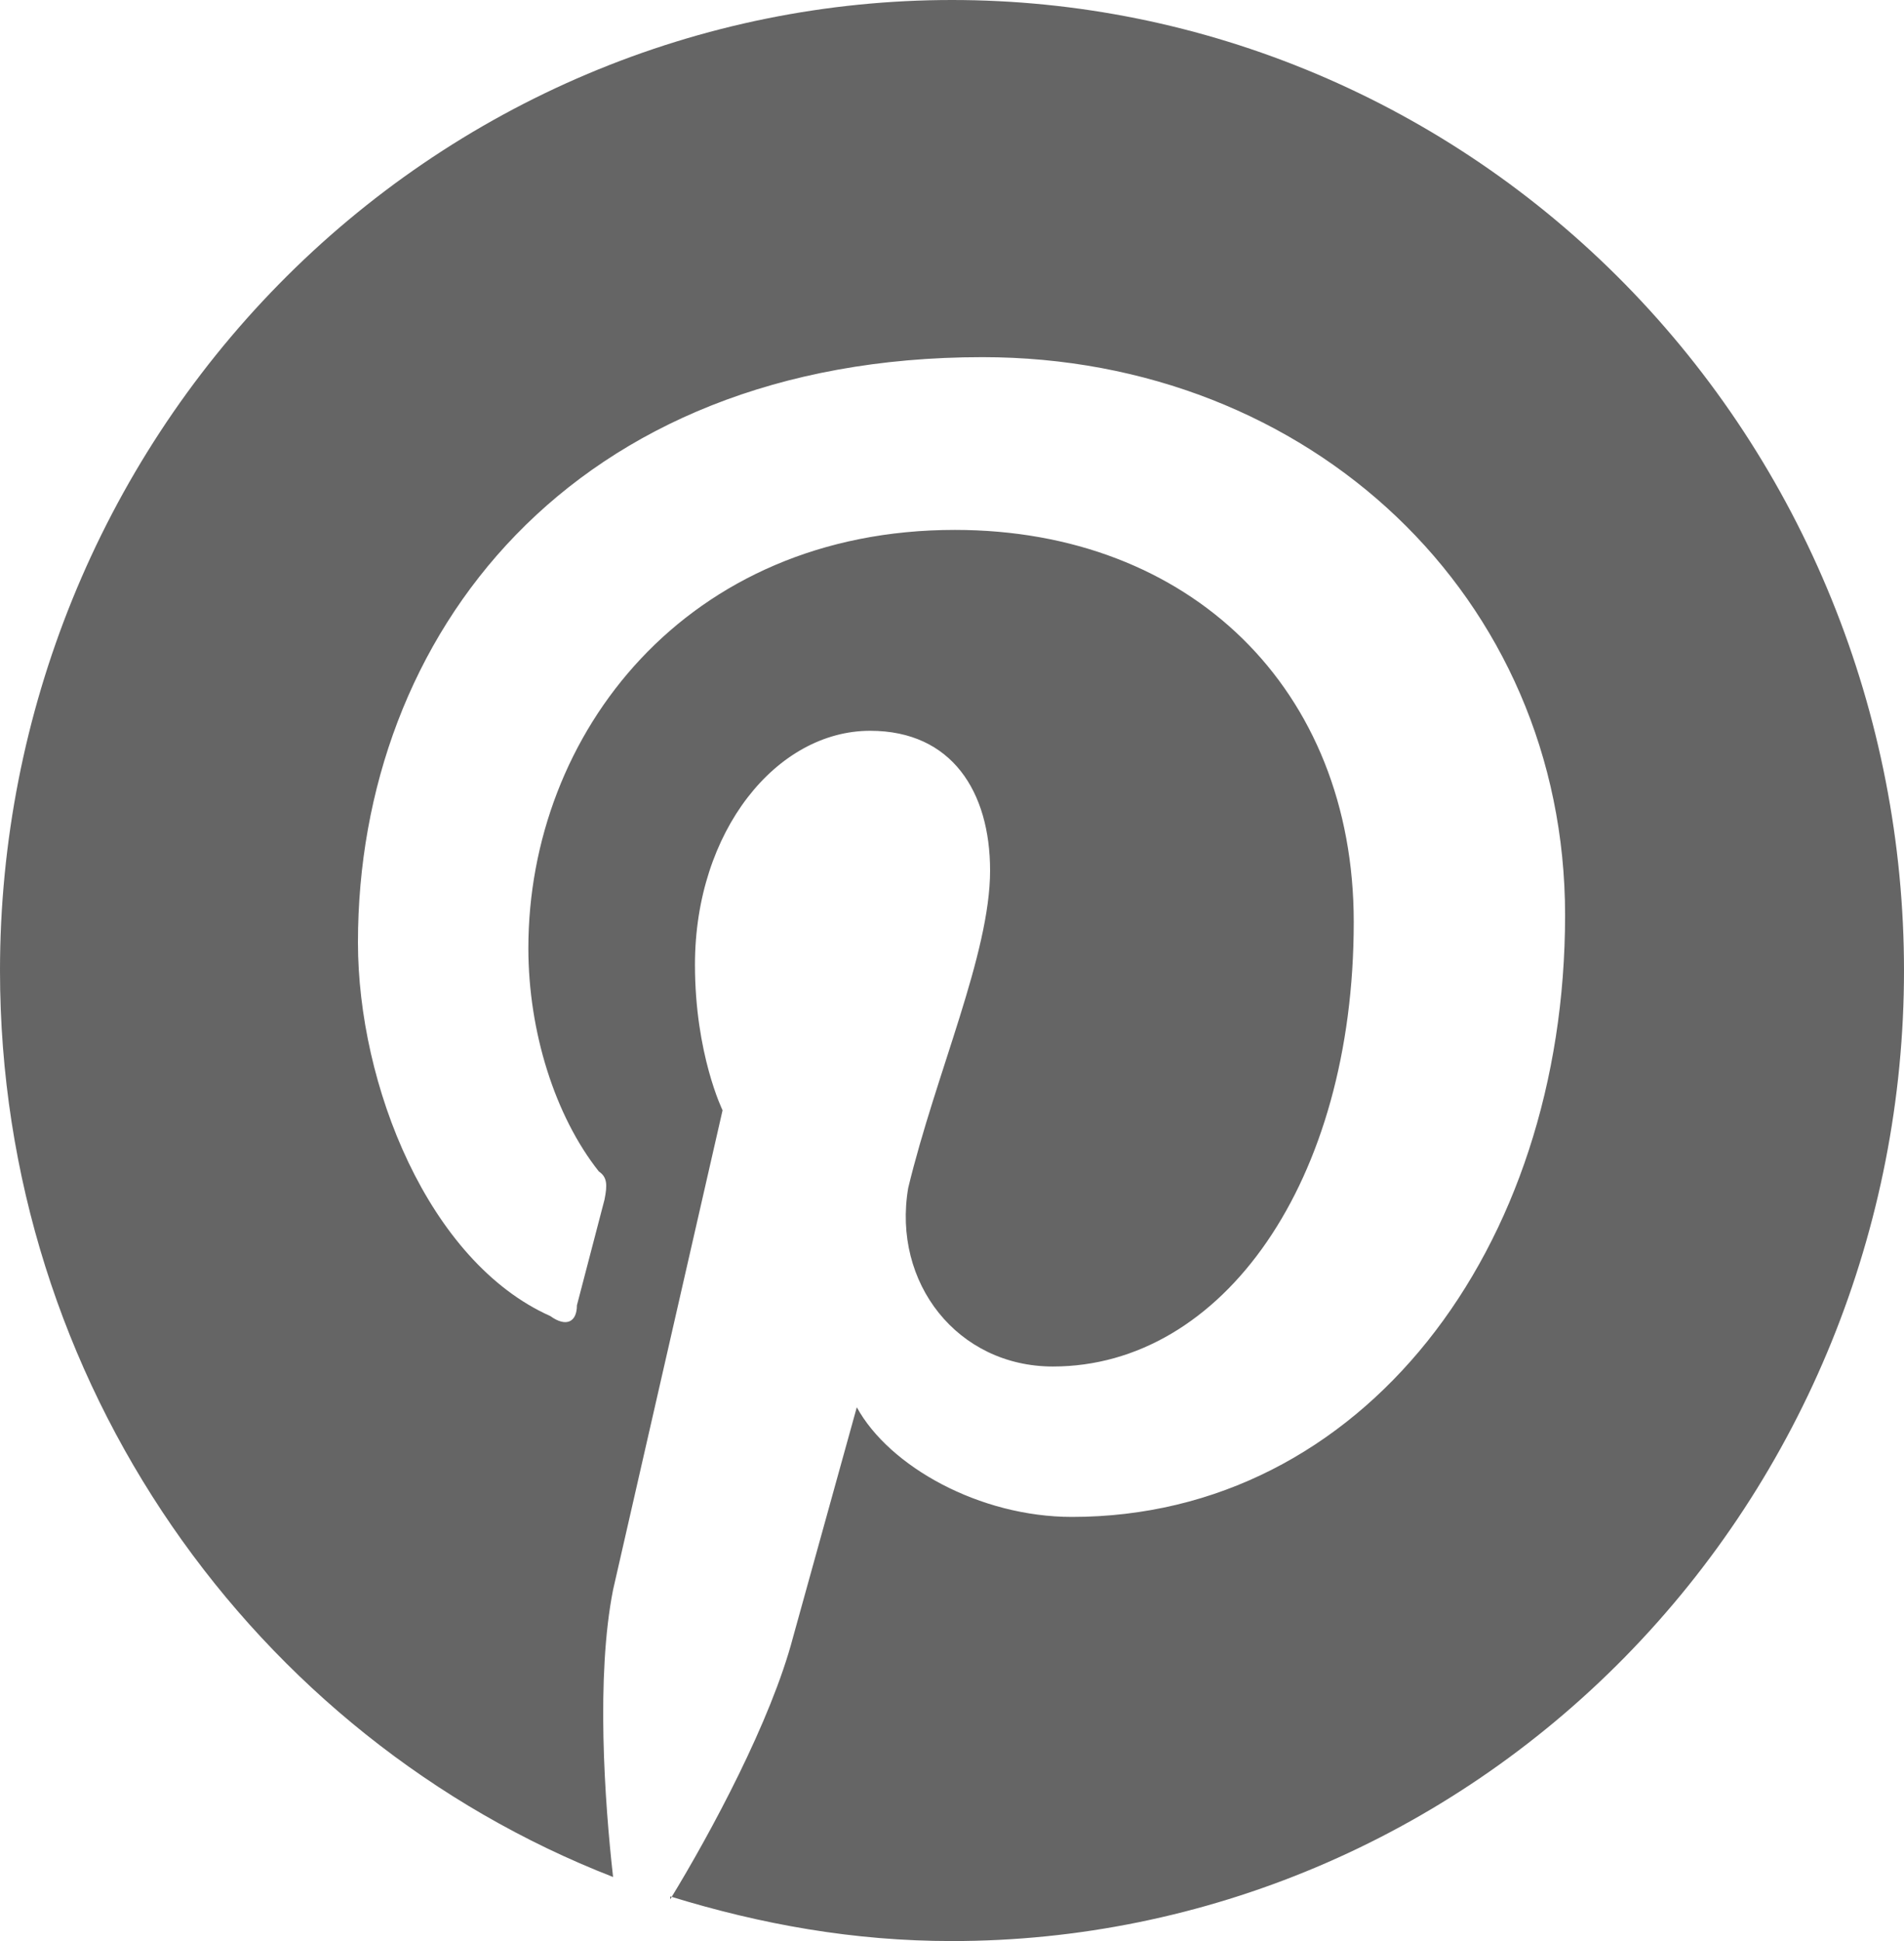 <svg width="52" height="53" viewBox="0 0 52 53" fill="none" xmlns="http://www.w3.org/2000/svg">
<path d="M18.304 51.781C20.8 52.55 23.322 53 26 53C32.896 53 39.509 50.208 44.385 45.238C49.261 40.269 52 33.528 52 26.5C52 23.02 51.328 19.574 50.021 16.359C48.714 13.144 46.799 10.222 44.385 7.762C41.971 5.301 39.104 3.349 35.95 2.017C32.795 0.685 29.414 0 26 0C22.586 0 19.205 0.685 16.05 2.017C12.896 3.349 10.03 5.301 7.615 7.762C2.739 12.731 0 19.472 0 26.5C0 37.763 6.942 47.435 16.744 51.251C16.51 49.184 16.276 45.766 16.744 43.407L19.734 30.316C19.734 30.316 18.98 28.779 18.98 26.341C18.98 22.684 21.216 19.954 23.764 19.954C26 19.954 27.04 21.624 27.04 23.77C27.04 26.049 25.558 29.309 24.804 32.436C24.362 35.033 26.156 37.312 28.756 37.312C33.384 37.312 36.972 32.277 36.972 25.175C36.972 18.815 32.5 14.469 26.078 14.469C18.746 14.469 14.43 20.034 14.43 25.89C14.43 28.169 15.158 30.475 16.354 31.985C16.588 32.145 16.588 32.356 16.51 32.754L15.756 35.642C15.756 36.093 15.47 36.252 15.028 35.934C11.7 34.45 9.776 29.627 9.776 25.732C9.776 17.358 15.6 9.752 26.832 9.752C35.776 9.752 42.744 16.297 42.744 24.989C42.744 34.105 37.206 41.419 29.276 41.419C26.754 41.419 24.284 40.041 23.4 38.425L21.658 44.706C21.06 46.984 19.422 50.032 18.304 51.861V51.781Z" fill="#3F3F3F" fill-opacity="0.8"/>
</svg>